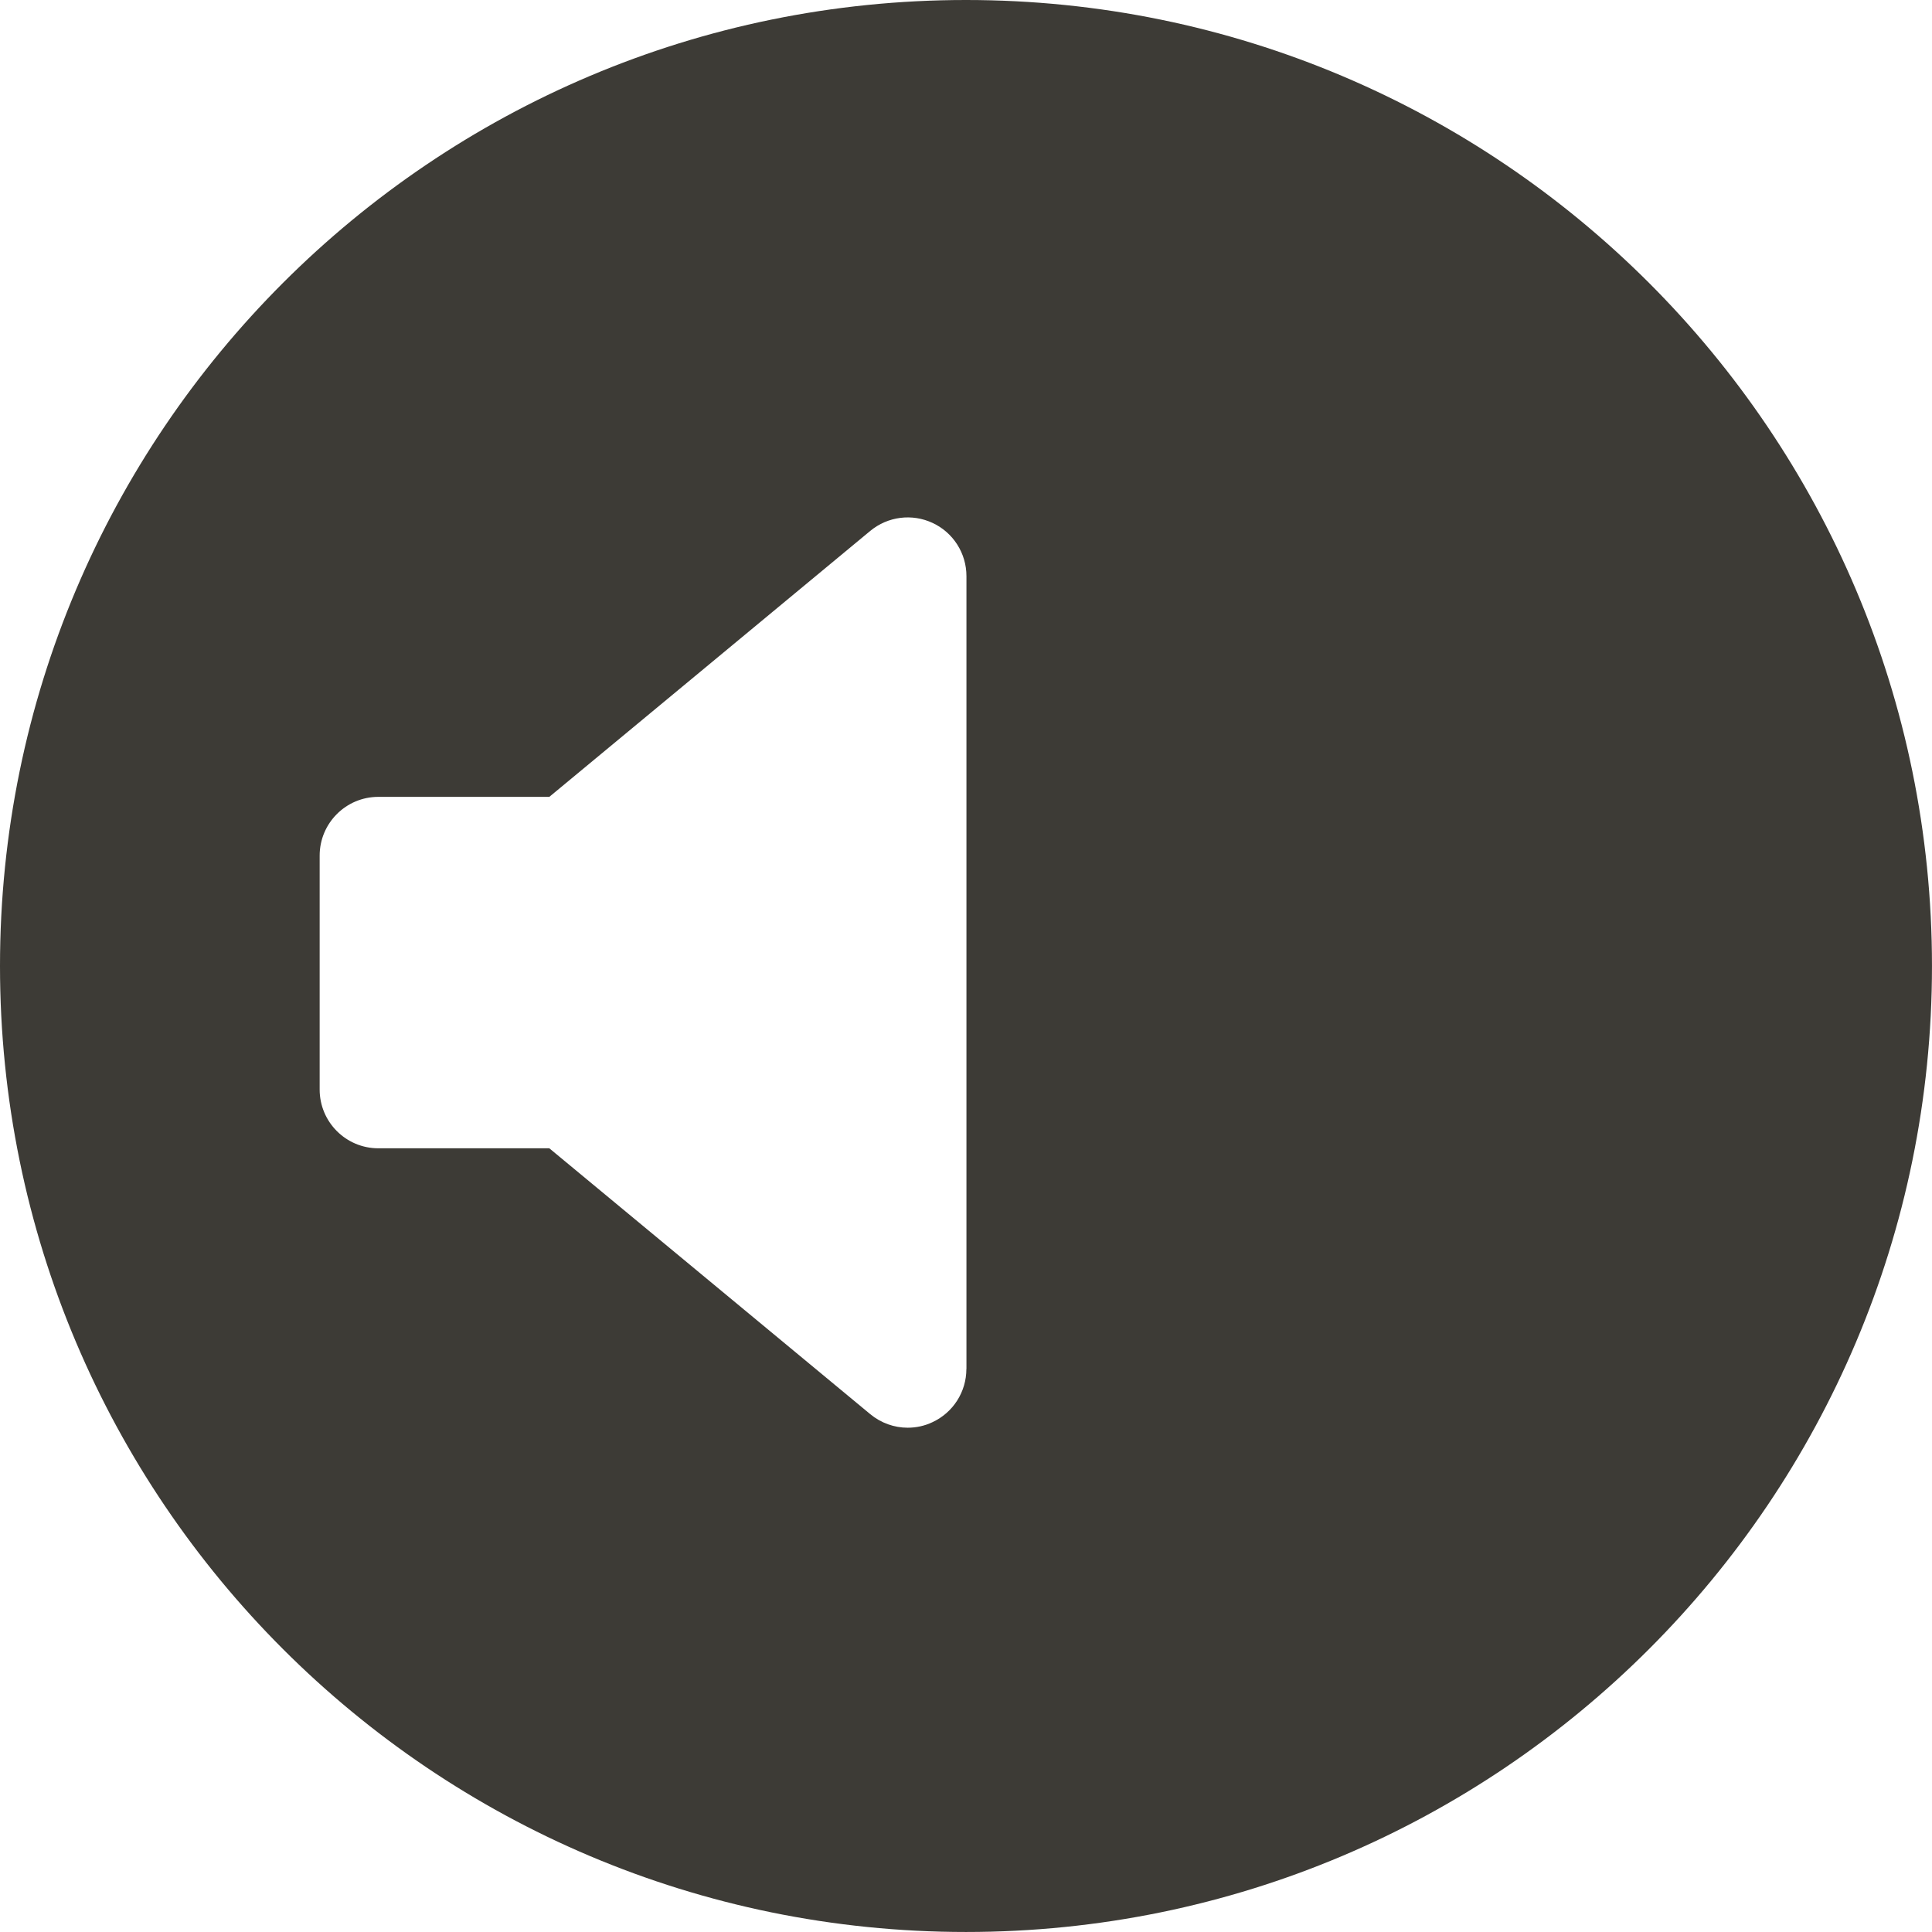 <?xml version="1.0" encoding="utf-8"?>
<!-- Generator: Adobe Illustrator 17.0.1, SVG Export Plug-In . SVG Version: 6.00 Build 0)  -->
<!DOCTYPE svg PUBLIC "-//W3C//DTD SVG 1.1//EN" "http://www.w3.org/Graphics/SVG/1.1/DTD/svg11.dtd">
<svg version="1.1" id="Livello_1" xmlns="http://www.w3.org/2000/svg" xmlns:xlink="http://www.w3.org/1999/xlink" x="0px" y="0px"
	 viewBox="0 123.305 595.265 595.265" enable-background="new 0 123.305 595.265 595.265"
	 xml:space="preserve">
<path fill="#3D3B36" d="M297.63,123.305C133.26,123.305,0,256.565,0,420.935s133.26,297.63,297.63,297.63
	c164.39,0,297.63-133.26,297.63-297.63S462.02,123.305,297.63,123.305z M297.77,545.095h-0.02c0,7.02-4.05,13.4-10.4,16.37
	c-2.44,1.18-5.08,1.73-7.69,1.73c-4.12,0-8.21-1.43-11.53-4.18l-98.88-81.91h-52.68c-9.99,0-18.08-8.11-18.08-18.11v-72.06
	c0-9.99,8.09-18.11,18.08-18.11h52.68l98.88-81.94c5.41-4.47,12.89-5.43,19.25-2.44c6.34,2.97,10.39,9.35,10.39,16.37V545.095z"/>
</svg>
